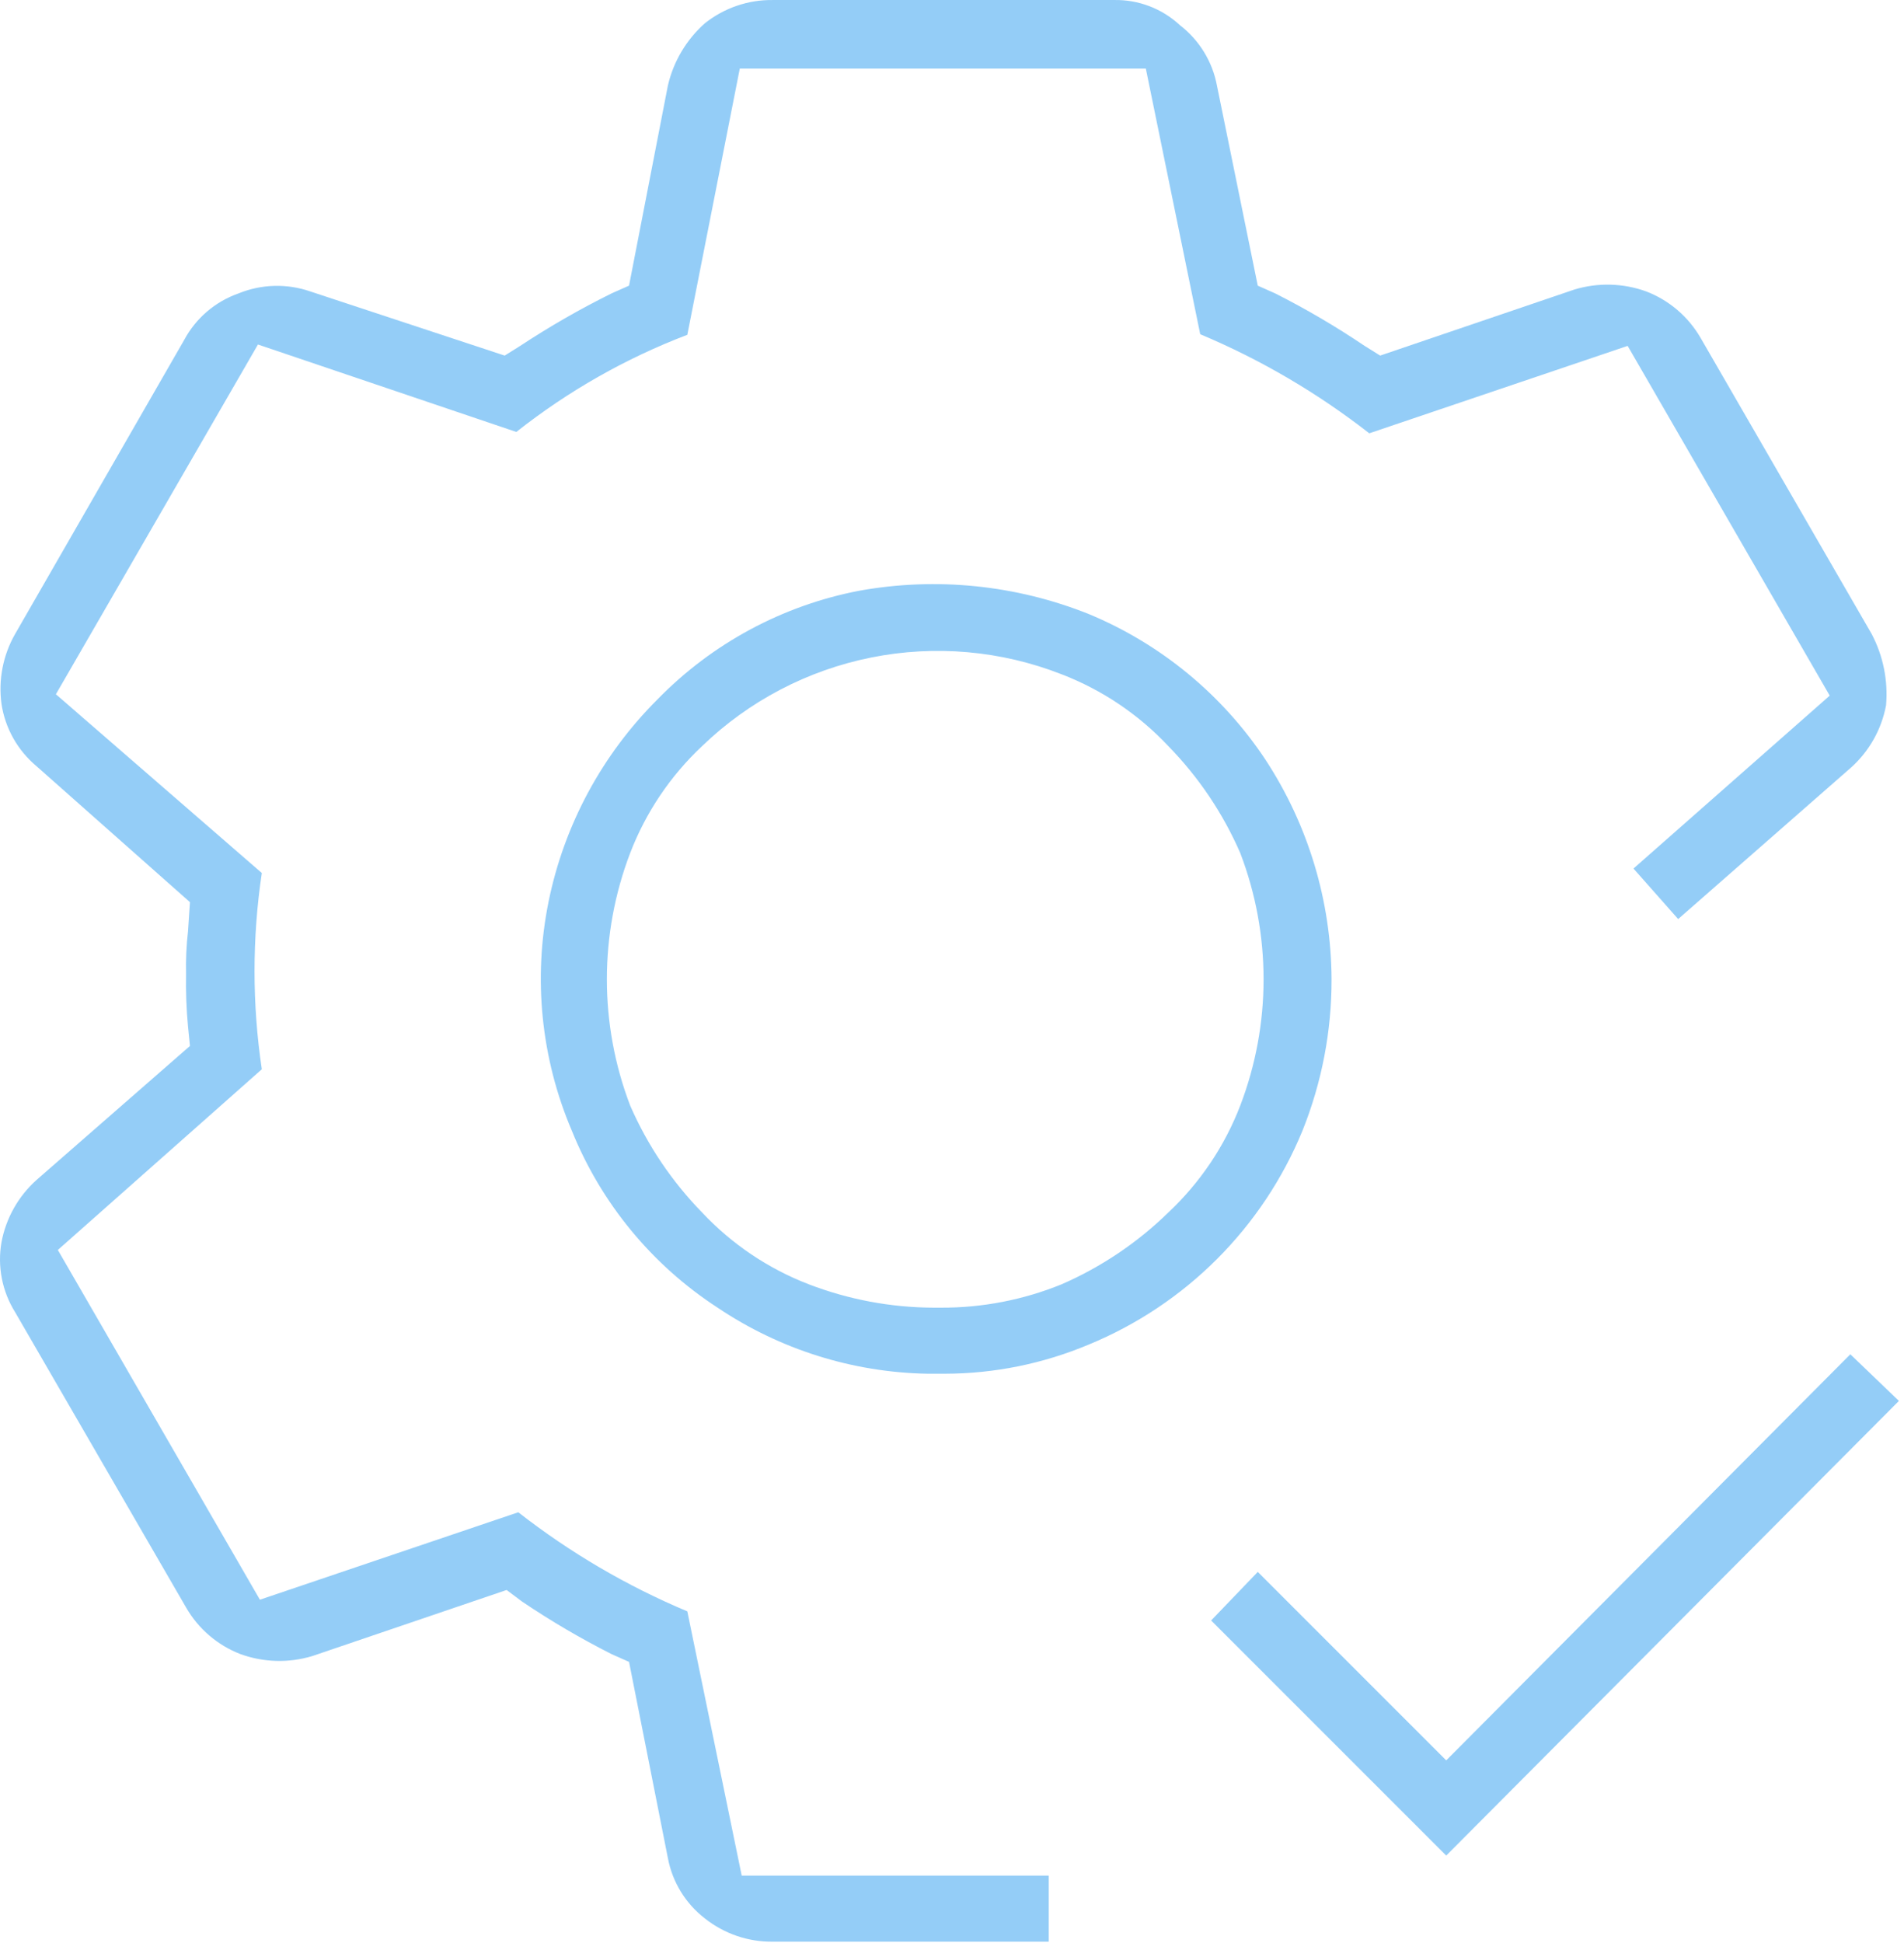 <svg width="98" height="100" viewBox="0 0 98 100" fill="none" xmlns="http://www.w3.org/2000/svg">
<path d="M48.636 70.701C51.178 70.696 53.693 70.186 56.036 69.201C58.505 68.184 60.749 66.689 62.637 64.801C64.525 62.913 66.02 60.67 67.036 58.201C68.032 55.721 68.542 53.073 68.536 50.401C68.518 46.385 67.337 42.46 65.136 39.101C62.916 35.752 59.748 33.141 56.036 31.601C52.293 30.105 48.205 29.689 44.236 30.401C40.278 31.159 36.648 33.114 33.836 36.001C30.987 38.841 29.039 42.459 28.236 46.401C27.43 50.365 27.848 54.48 29.436 58.201C30.944 61.932 33.562 65.109 36.936 67.301C40.134 69.451 43.884 70.632 47.736 70.701H48.636ZM41.636 66.101C39.548 65.298 37.667 64.033 36.136 62.401C34.58 60.807 33.326 58.943 32.436 56.901C30.836 52.715 30.836 48.087 32.436 43.901C33.239 41.812 34.504 39.932 36.136 38.401C38.542 36.078 41.565 34.495 44.844 33.839C48.123 33.183 51.522 33.482 54.636 34.701C56.725 35.504 58.605 36.769 60.136 38.401C61.693 39.995 62.947 41.858 63.836 43.901C65.437 48.087 65.437 52.715 63.836 56.901C63.033 58.99 61.768 60.87 60.136 62.401C58.543 63.958 56.679 65.211 54.636 66.101C52.668 66.901 50.562 67.309 48.436 67.301H48.036C45.848 67.291 43.68 66.884 41.636 66.101Z" fill="#94CDF7"/>
<path d="M96.337 32.631L87.537 17.401C86.906 16.304 85.917 15.456 84.737 15.001C83.546 14.569 82.248 14.534 81.037 14.901L71.037 18.301L70.237 17.801C68.761 16.806 67.225 15.904 65.636 15.101L64.737 14.701L62.636 4.401C62.405 3.17 61.728 2.066 60.736 1.301C59.816 0.442 58.596 -0.025 57.337 0.001H39.776C38.506 -0.015 37.27 0.409 36.276 1.201C35.327 2.045 34.663 3.163 34.377 4.401L32.377 14.701L31.477 15.101C29.856 15.903 28.286 16.805 26.776 17.801L25.977 18.301L15.976 15.001C14.772 14.583 13.457 14.619 12.277 15.101C11.076 15.523 10.077 16.379 9.477 17.501L0.777 32.631C0.154 33.722 -0.092 34.987 0.077 36.231C0.267 37.481 0.907 38.619 1.877 39.431L9.777 46.431L9.677 47.931C9.593 48.661 9.56 49.396 9.577 50.131C9.56 51.032 9.593 51.934 9.677 52.831L9.777 53.831L1.877 60.731C0.941 61.571 0.309 62.696 0.077 63.931C-0.141 65.176 0.108 66.458 0.777 67.531L9.577 82.731C10.207 83.828 11.196 84.676 12.377 85.131C13.567 85.563 14.865 85.598 16.076 85.231L26.076 81.831L26.877 82.431C28.352 83.426 29.888 84.328 31.477 85.131L32.377 85.531L34.377 95.631C34.608 96.862 35.285 97.966 36.276 98.731C37.27 99.523 38.506 99.947 39.776 99.931H53.977V96.531H38.176L35.377 82.931C32.264 81.624 29.338 79.909 26.677 77.831L13.377 82.331L2.977 64.331L13.476 55.031C12.976 51.683 12.976 48.279 13.476 44.931L2.877 35.731L13.277 17.731L26.576 22.231C29.238 20.127 32.206 18.44 35.377 17.231L38.077 3.531H58.977L61.776 17.201C64.889 18.509 67.815 20.224 70.477 22.301L83.776 17.801L94.177 35.801L84.076 44.701L86.376 47.301L95.276 39.501C96.212 38.661 96.844 37.536 97.076 36.301C97.186 35.032 96.93 33.758 96.337 32.631Z" fill="#94CDF7"/>
<path d="M74.438 90.6L64.738 80.9L62.338 83.4L74.438 95.5L97.738 72.1L95.238 69.7L74.438 90.6Z" fill="#94CDF7"/>
</svg>
